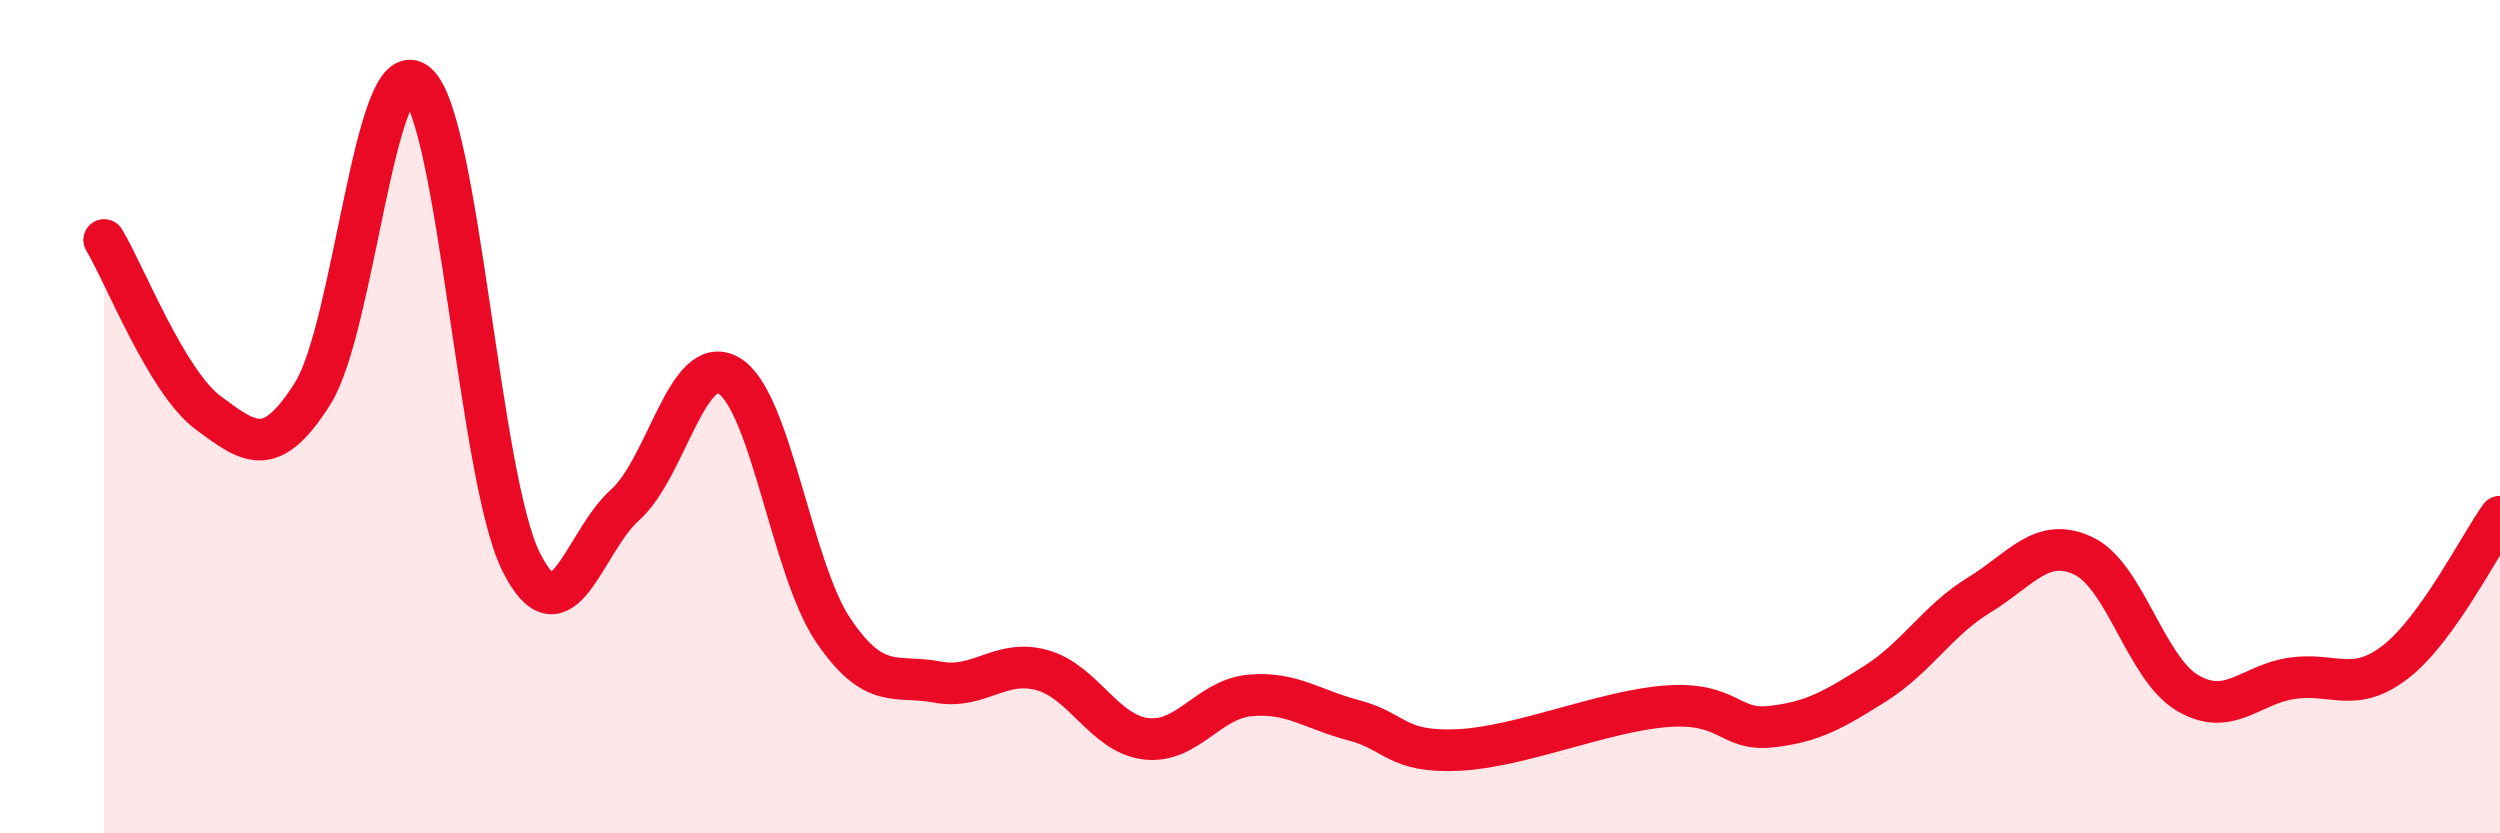 
    <svg width="60" height="20" viewBox="0 0 60 20" xmlns="http://www.w3.org/2000/svg">
      <path
        d="M 2.5,5.76 C 3,6.59 4,9.17 5,9.91 C 6,10.65 6.5,11.03 7.5,9.45 C 8.5,7.87 9,1.2 10,2 C 11,2.8 11.5,11.45 12.5,13.47 C 13.5,15.49 14,13.01 15,12.12 C 16,11.23 16.5,8.42 17.5,9.02 C 18.5,9.62 19,13.66 20,15.13 C 21,16.6 21.5,16.18 22.5,16.37 C 23.5,16.56 24,15.81 25,16.08 C 26,16.35 26.5,17.61 27.5,17.73 C 28.5,17.85 29,16.78 30,16.69 C 31,16.6 31.5,17.03 32.5,17.29 C 33.5,17.55 33.5,18.07 35,18 C 36.5,17.93 38.5,17.06 40,16.95 C 41.5,16.84 41.5,17.55 42.5,17.44 C 43.5,17.33 44,17.04 45,16.41 C 46,15.78 46.5,14.89 47.5,14.28 C 48.5,13.67 49,12.87 50,13.34 C 51,13.81 51.5,16.04 52.5,16.63 C 53.5,17.22 54,16.43 55,16.28 C 56,16.13 56.5,16.66 57.5,15.88 C 58.5,15.1 59.5,13.1 60,12.4L60 20L2.5 20Z"
        fill="#EB0A25"
        opacity="0.1"
        stroke-linecap="round"
        stroke-linejoin="round"
      />
      <path
        d="M 2.5,5.76 C 3,6.59 4,9.17 5,9.91 C 6,10.65 6.5,11.03 7.5,9.45 C 8.5,7.87 9,1.2 10,2 C 11,2.8 11.5,11.45 12.5,13.47 C 13.5,15.49 14,13.01 15,12.12 C 16,11.23 16.5,8.42 17.5,9.02 C 18.5,9.62 19,13.66 20,15.13 C 21,16.6 21.5,16.18 22.5,16.37 C 23.5,16.56 24,15.81 25,16.08 C 26,16.35 26.5,17.61 27.5,17.73 C 28.5,17.85 29,16.78 30,16.69 C 31,16.6 31.5,17.03 32.5,17.29 C 33.5,17.55 33.5,18.07 35,18 C 36.5,17.93 38.5,17.06 40,16.95 C 41.5,16.84 41.5,17.55 42.5,17.44 C 43.5,17.33 44,17.04 45,16.41 C 46,15.78 46.5,14.89 47.5,14.28 C 48.5,13.67 49,12.87 50,13.34 C 51,13.81 51.5,16.04 52.5,16.63 C 53.5,17.22 54,16.43 55,16.28 C 56,16.13 56.5,16.66 57.5,15.88 C 58.5,15.1 59.5,13.1 60,12.4"
        stroke="#EB0A25"
        stroke-width="1"
        fill="none"
        stroke-linecap="round"
        stroke-linejoin="round"
      />
    </svg>
  